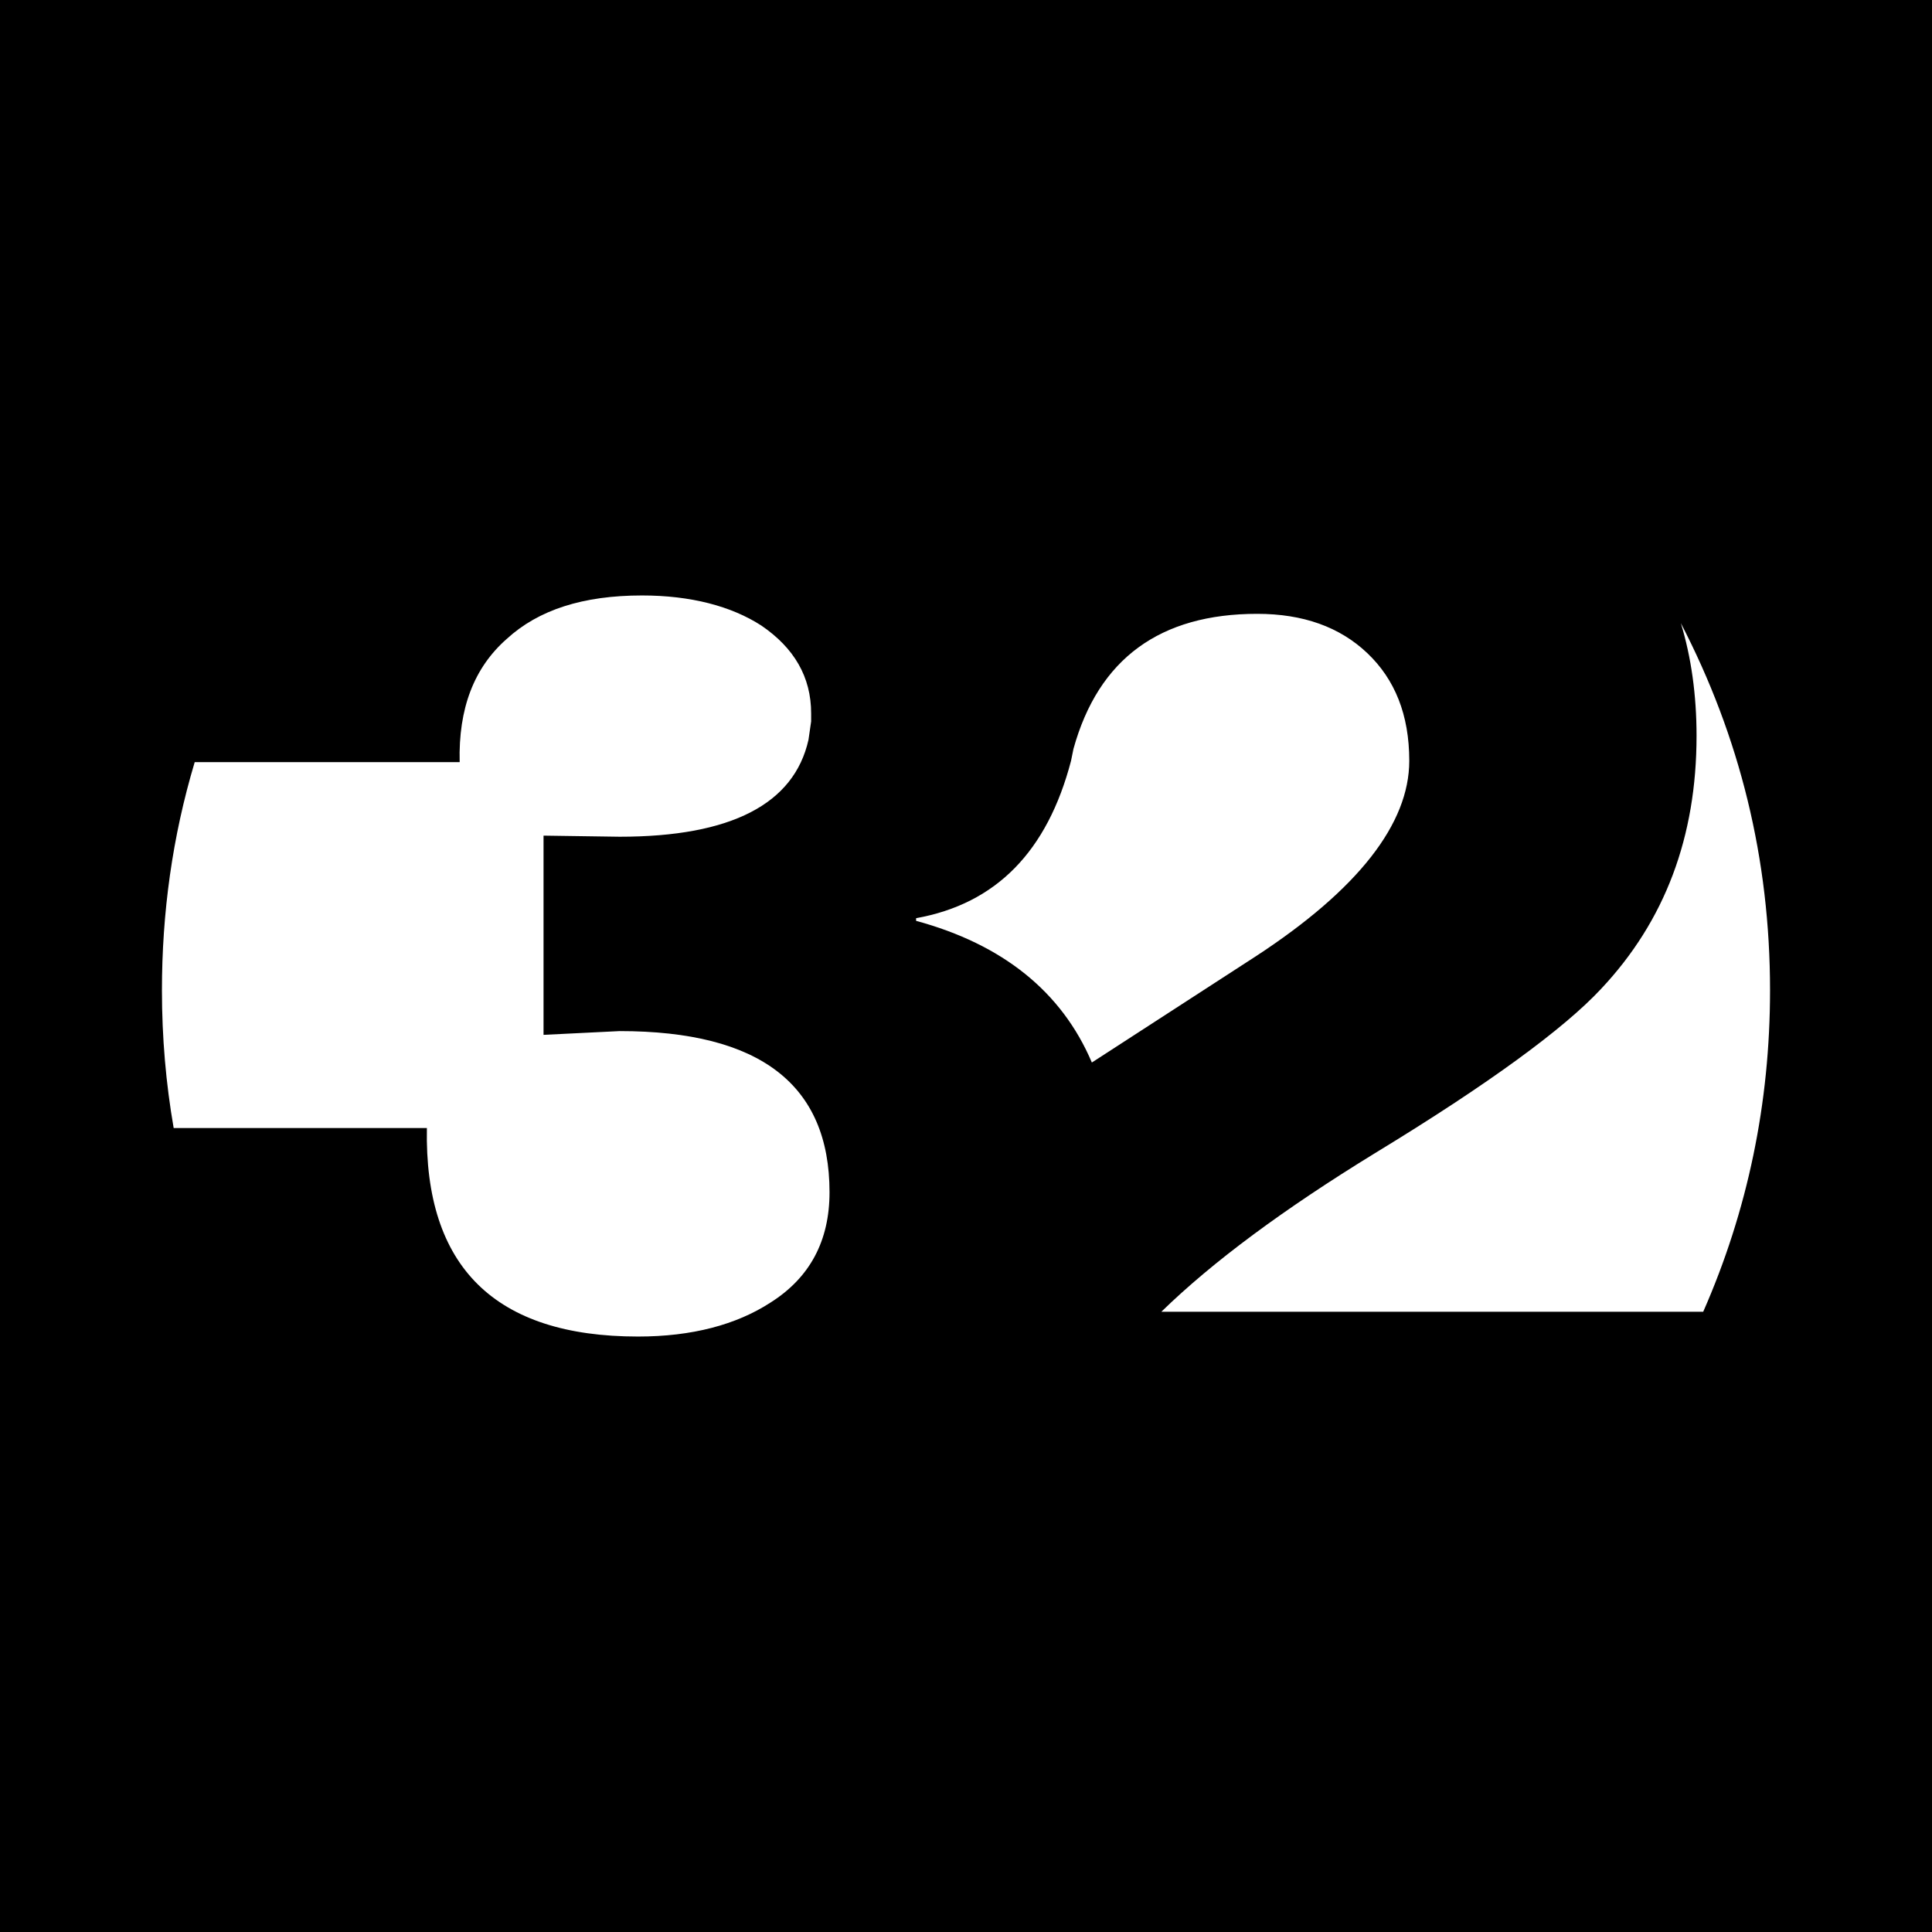 <svg xmlns="http://www.w3.org/2000/svg" width="2500" height="2500" viewBox="0 0 192.756 192.756"><g fill-rule="evenodd" clip-rule="evenodd"><path d="M0 0h192.756v192.756H0V0z"/><path d="M167.699 62.17c1.037 3.401 1.566 7.177 1.566 11.24 0 10.071-3.135 18.463-9.539 25.265-3.666 3.931-11.131 9.43-22.525 16.364-9.143 5.609-16.211 10.843-21.334 15.835h54.062c4.439-10.093 6.668-20.826 6.668-32.066.001-13.097-3.001-25.265-8.898-36.638zm-91.738.243c-3.004-1.944-7.067-3.004-11.903-3.004-5.896 0-10.335 1.436-13.493 4.329-3.269 2.871-4.836 6.934-4.704 12.301H19.426c-2.23 7.442-3.269 15.04-3.269 22.769 0 4.703.397 9.297 1.17 13.735h25.264c-.265 13.869 6.802 20.804 21.068 20.804 5.366 0 9.805-1.171 13.229-3.4 3.909-2.475 5.874-6.14 5.874-10.998 0-10.733-6.935-16.077-20.936-16.077l-7.597.375V83.371l7.597.11c11.13 0 17.402-3.269 18.837-9.673l.265-1.833v-.794c.002-3.645-1.698-6.538-4.967-8.768zM107.1 74.714l-.242 1.192c-2.363 9.032-7.465 14.267-15.459 15.702v.265c8.635 2.341 14.532 7.066 17.536 14.134l16.363-10.601c10.203-6.669 15.305-13.229 15.305-19.5 0-4.594-1.436-8.127-4.176-10.733-2.758-2.628-6.426-3.931-10.996-3.931-9.675 0-15.835 4.461-18.331 13.472z" fill="#fff"/></g></svg>